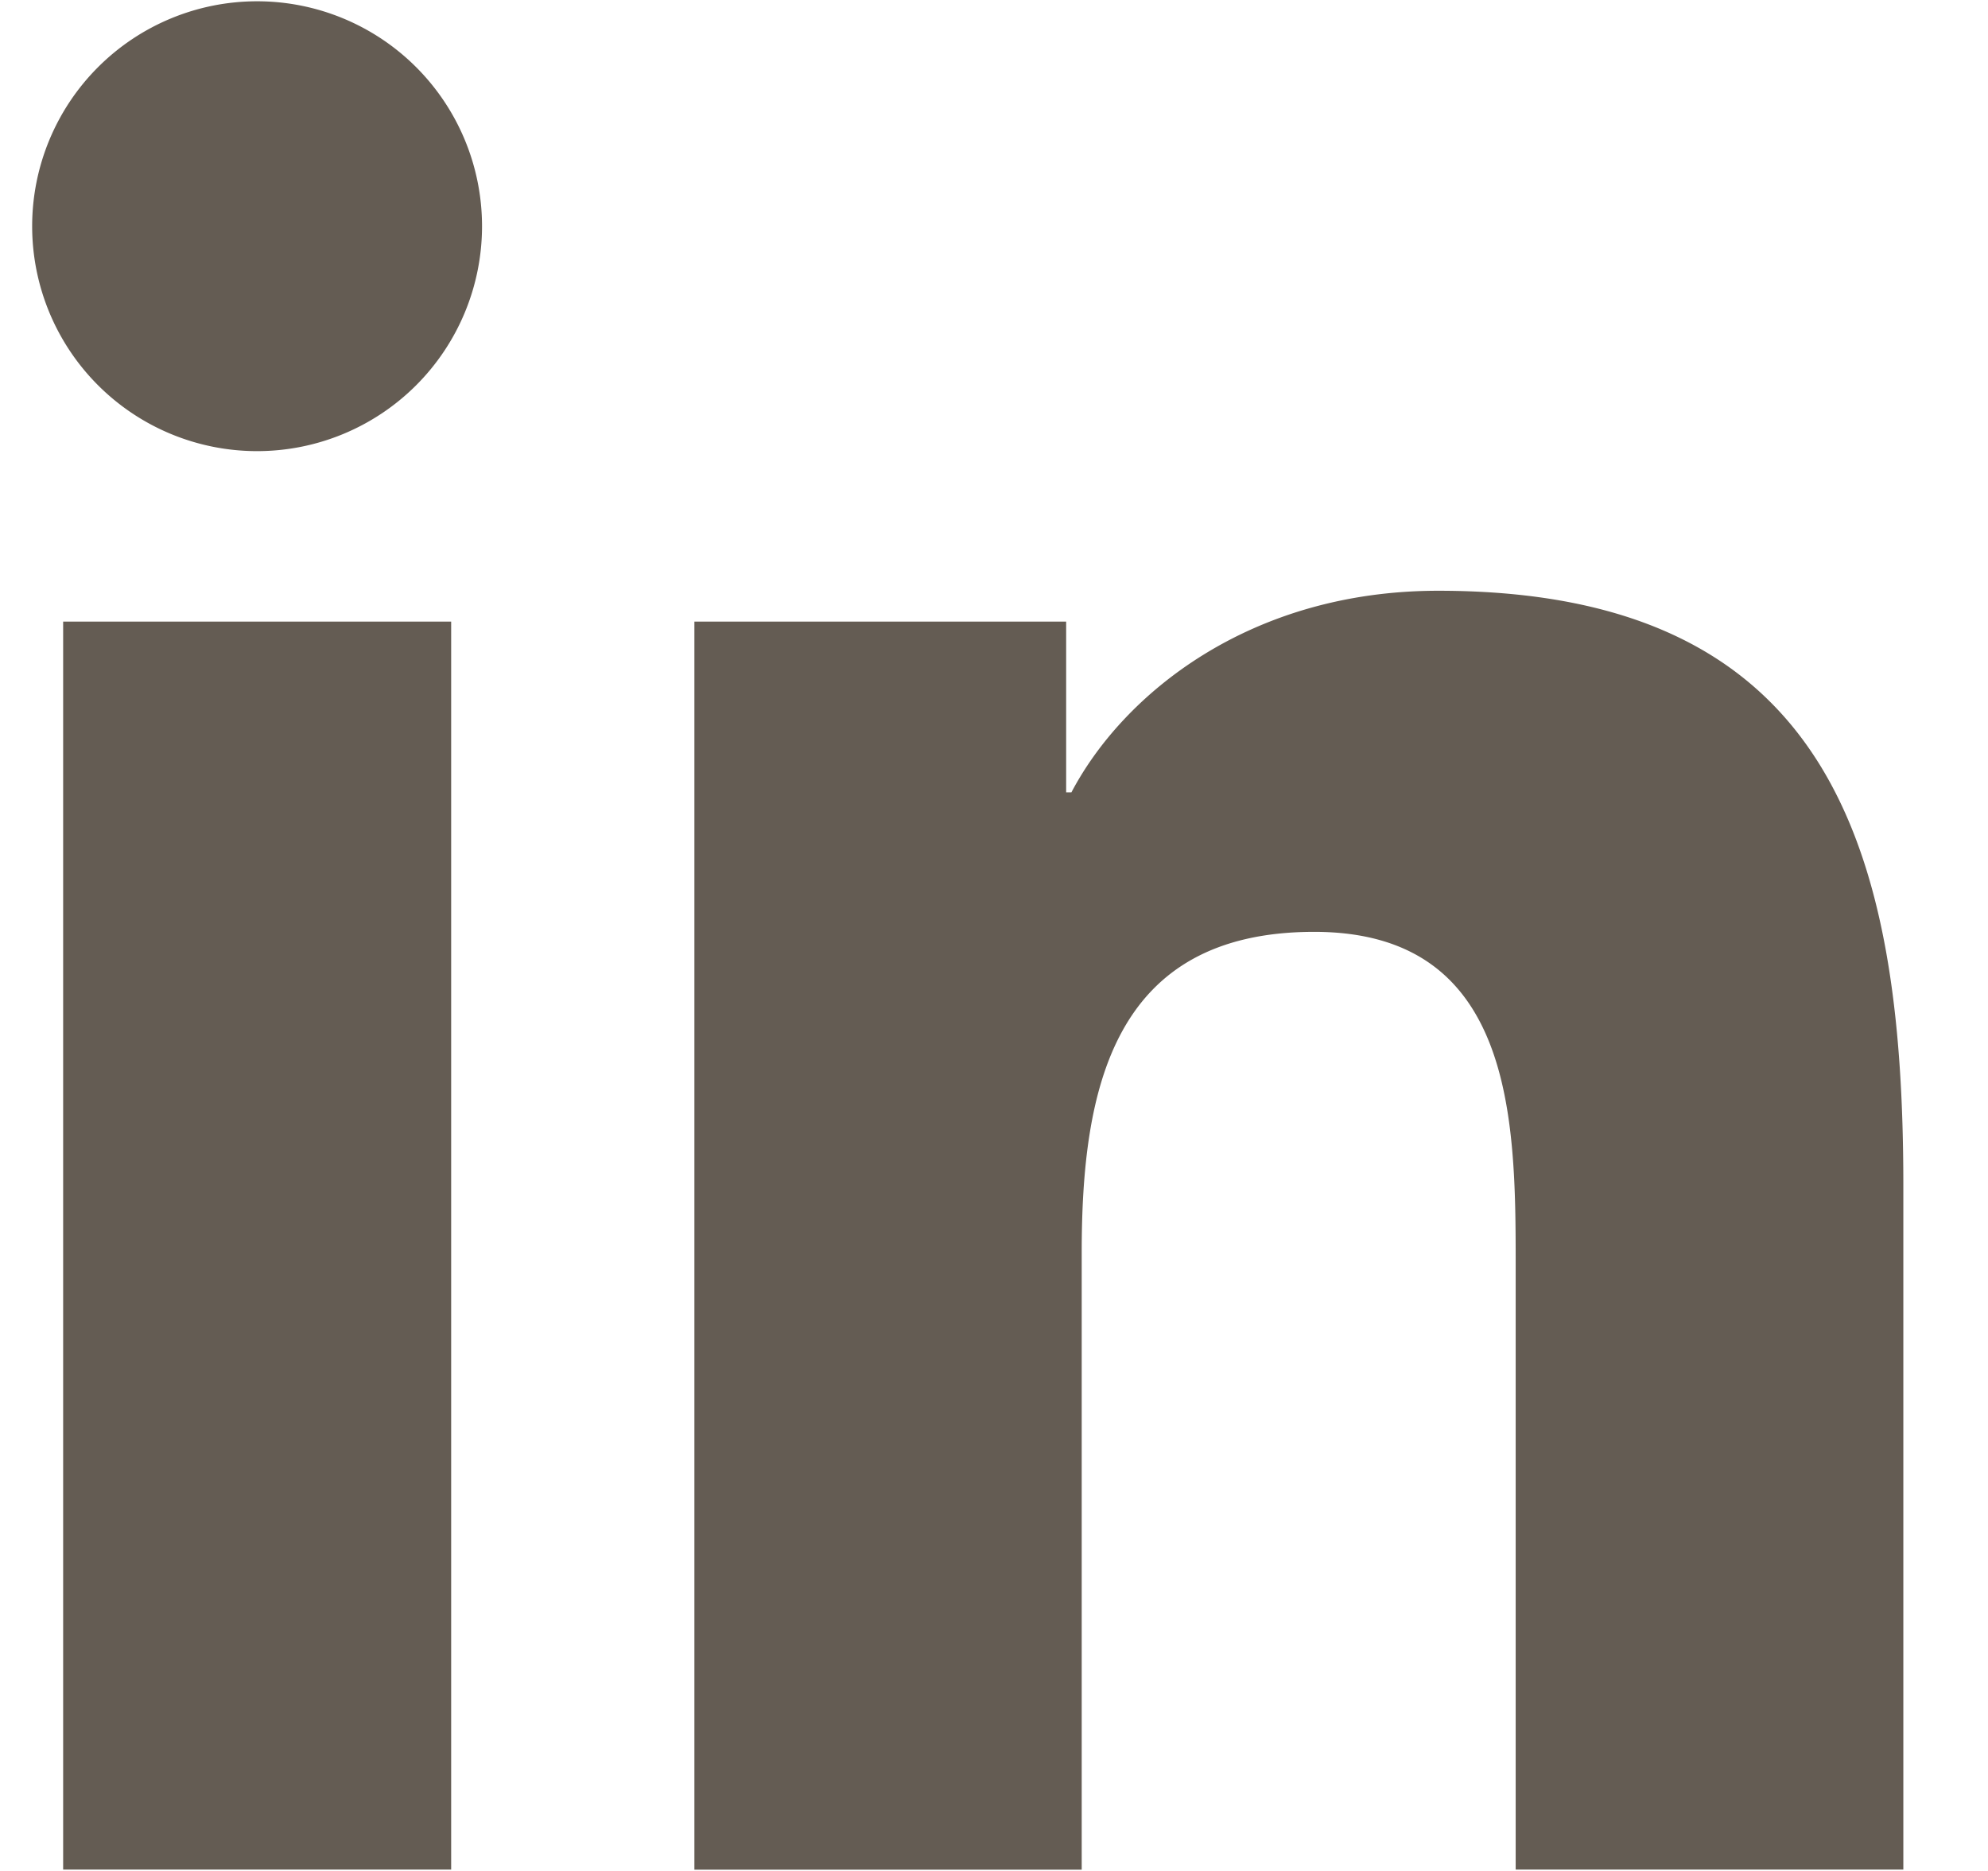 <svg width="17" height="16" fill="none" xmlns="http://www.w3.org/2000/svg"><path d="M.54 5.316h3.318v10.672H.54V5.316zM2.2.011a1.923 1.923 0 11-.003 3.847A1.923 1.923 0 012.2.011zm3.738 5.305h3.179v1.46h.045c.442-.84 1.524-1.724 3.137-1.724 3.357 0 3.977 2.21 3.977 5.083v5.853h-3.315v-5.19c0-1.237-.021-2.829-1.723-2.829-1.725 0-1.988 1.349-1.988 2.742v5.278H5.938V5.316z" fill="#645C53"/></svg>